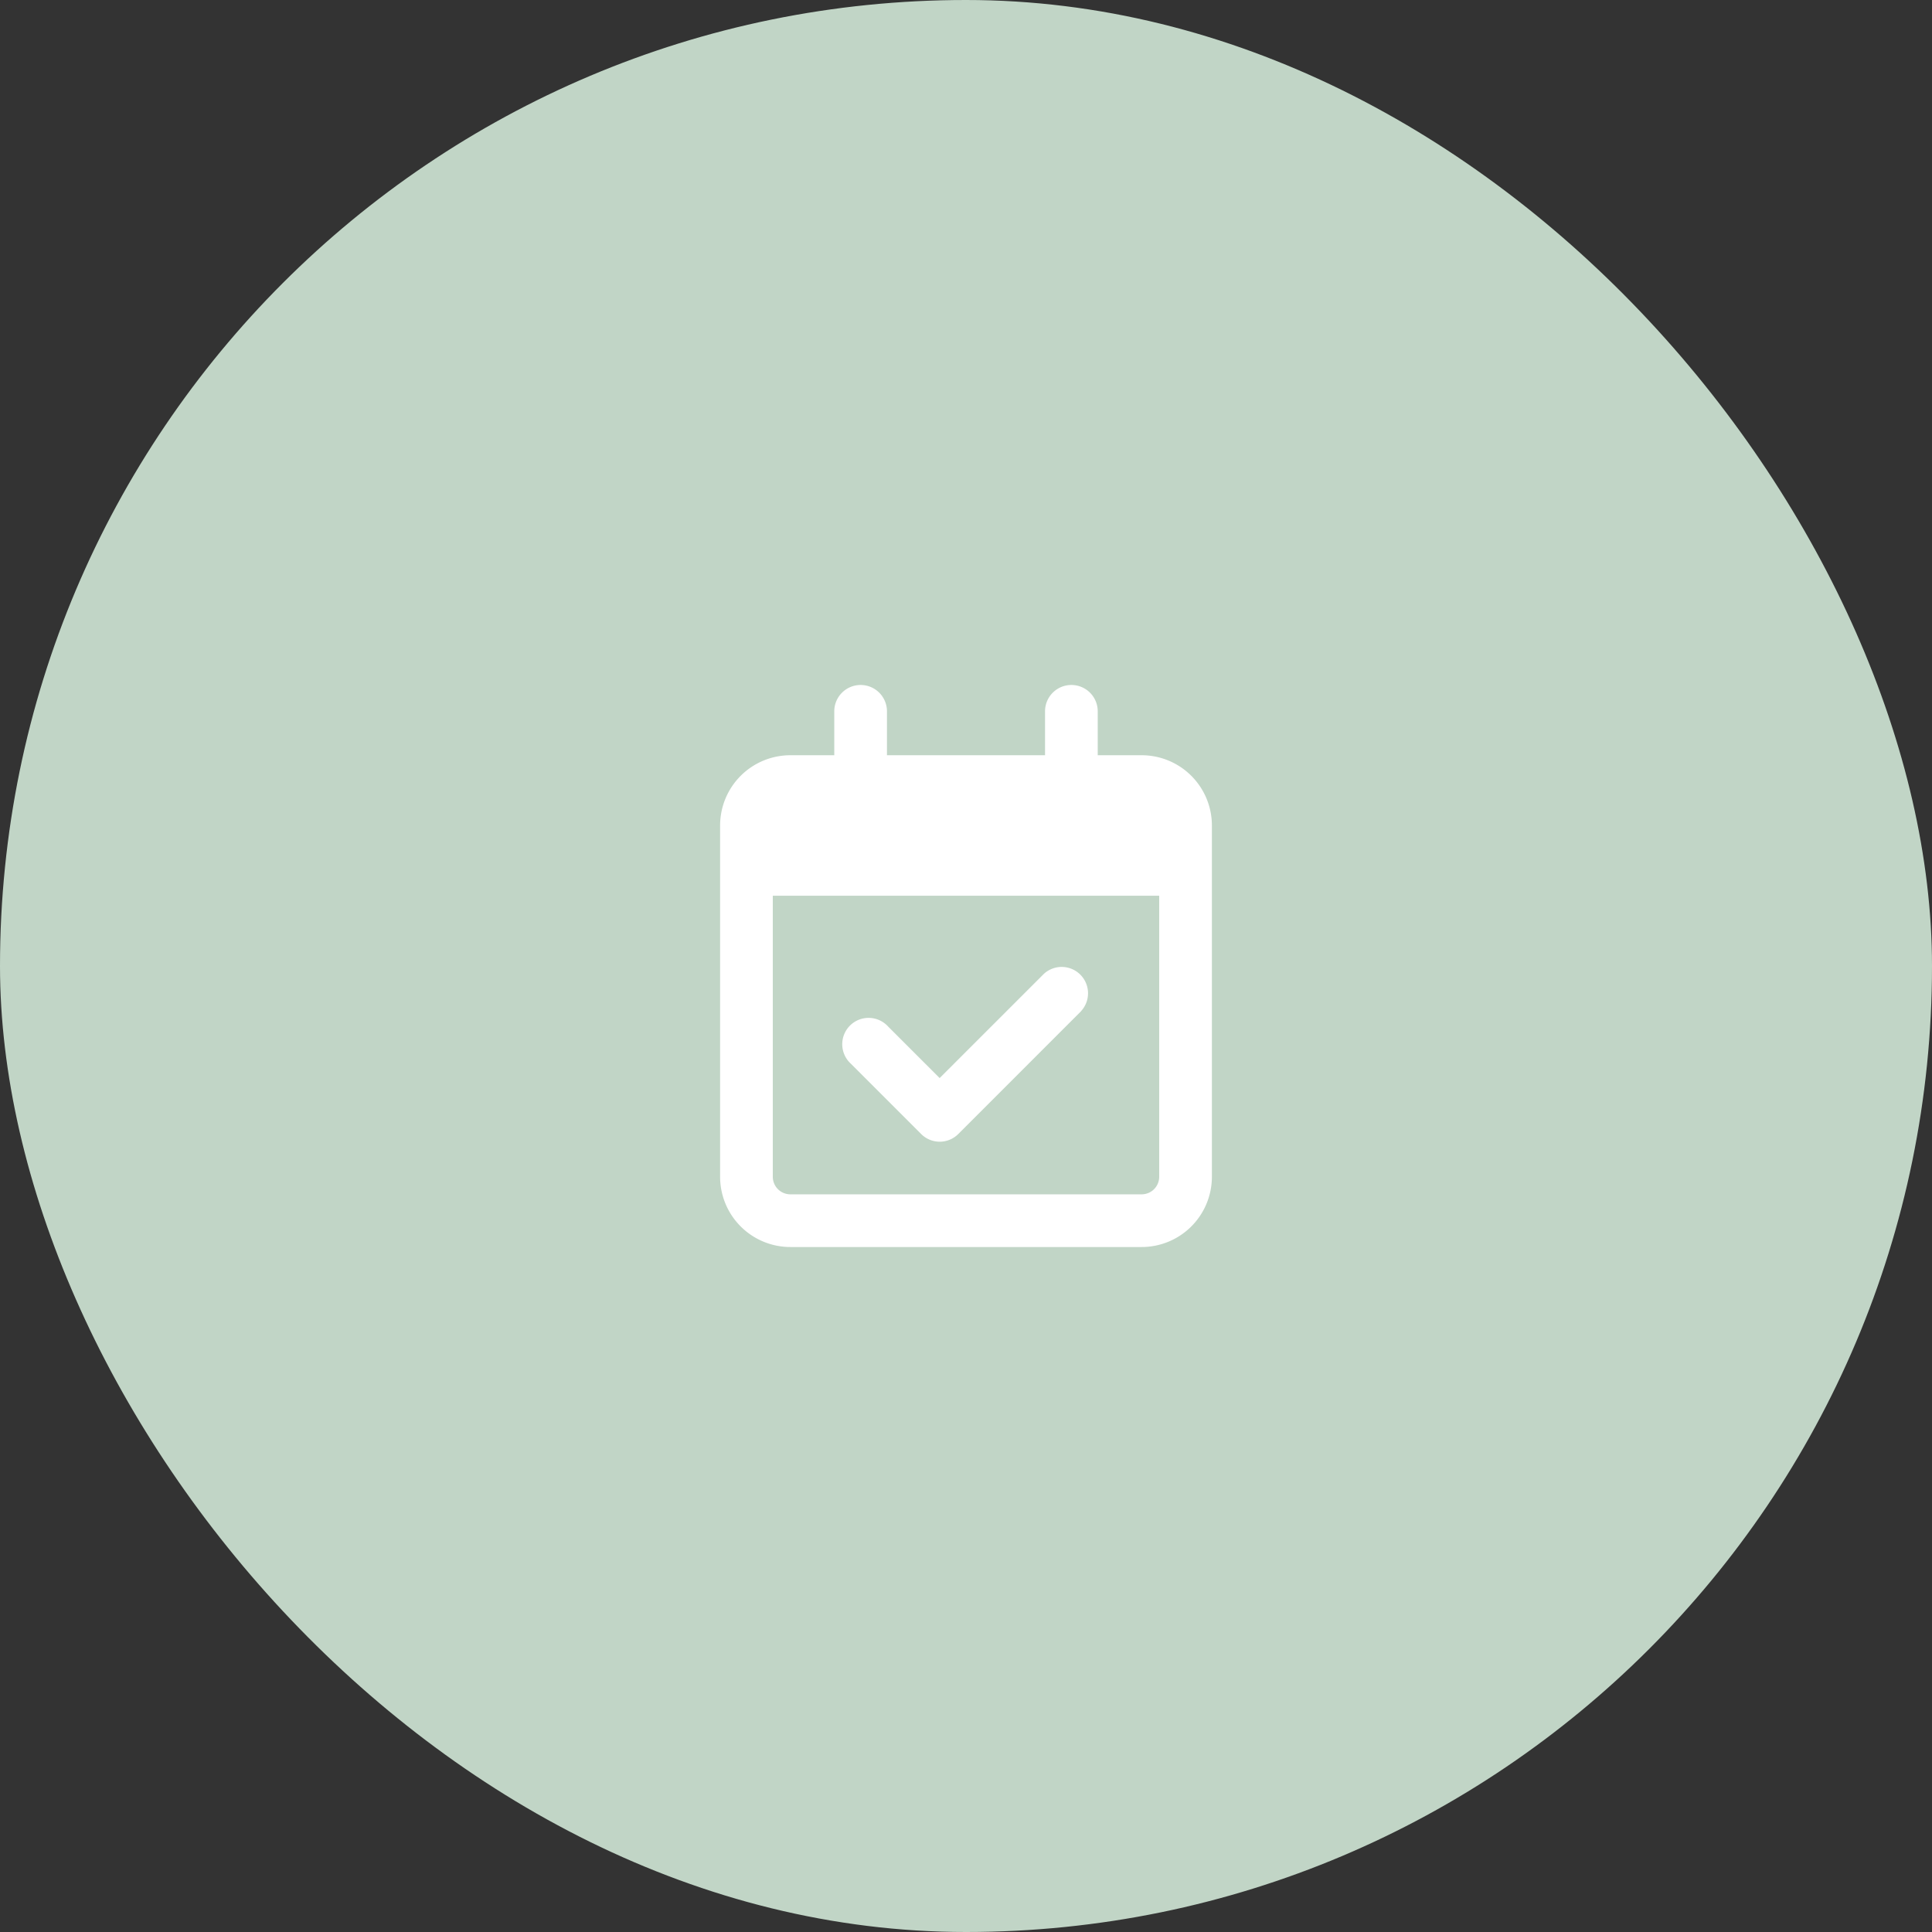 <svg xmlns="http://www.w3.org/2000/svg" width="110" height="110" viewBox="0 0 110 110">
  <rect x="0" y="0" width="110" height="110" fill="#333333" stroke="none"/>
  <g id="Raggruppa_130972" data-name="Raggruppa 130972" transform="translate(-1402 -6441)">
    <rect id="Rettangolo_41384" data-name="Rettangolo 41384" width="110" height="110" rx="55" transform="translate(1402 6441)" fill="#c1d5c6"/>
    <path id="Icon_fa-regular-calendar-check" data-name="Icon fa-regular-calendar-check" d="M8,0A1.5,1.5,0,0,1,9.5,1.5V4h9V1.5a1.5,1.5,0,0,1,3,0V4H24a4,4,0,0,1,4,4V28a4,4,0,0,1-4,4H4a4,4,0,0,1-4-4V8A4,4,0,0,1,4,4H6.5V1.5A1.5,1.5,0,0,1,8,0ZM25,12H3V28a1,1,0,0,0,1,1H24a1,1,0,0,0,1-1Zm-4.437,6.563-7,7a1.494,1.494,0,0,1-2.119,0l-4-4a1.5,1.5,0,1,1,2.119-2.119L12.5,22.381l5.938-5.937a1.5,1.5,0,0,1,2.119,2.119Z" transform="translate(1443 6480)" fill="#fff"/>
  </g>
</svg>
